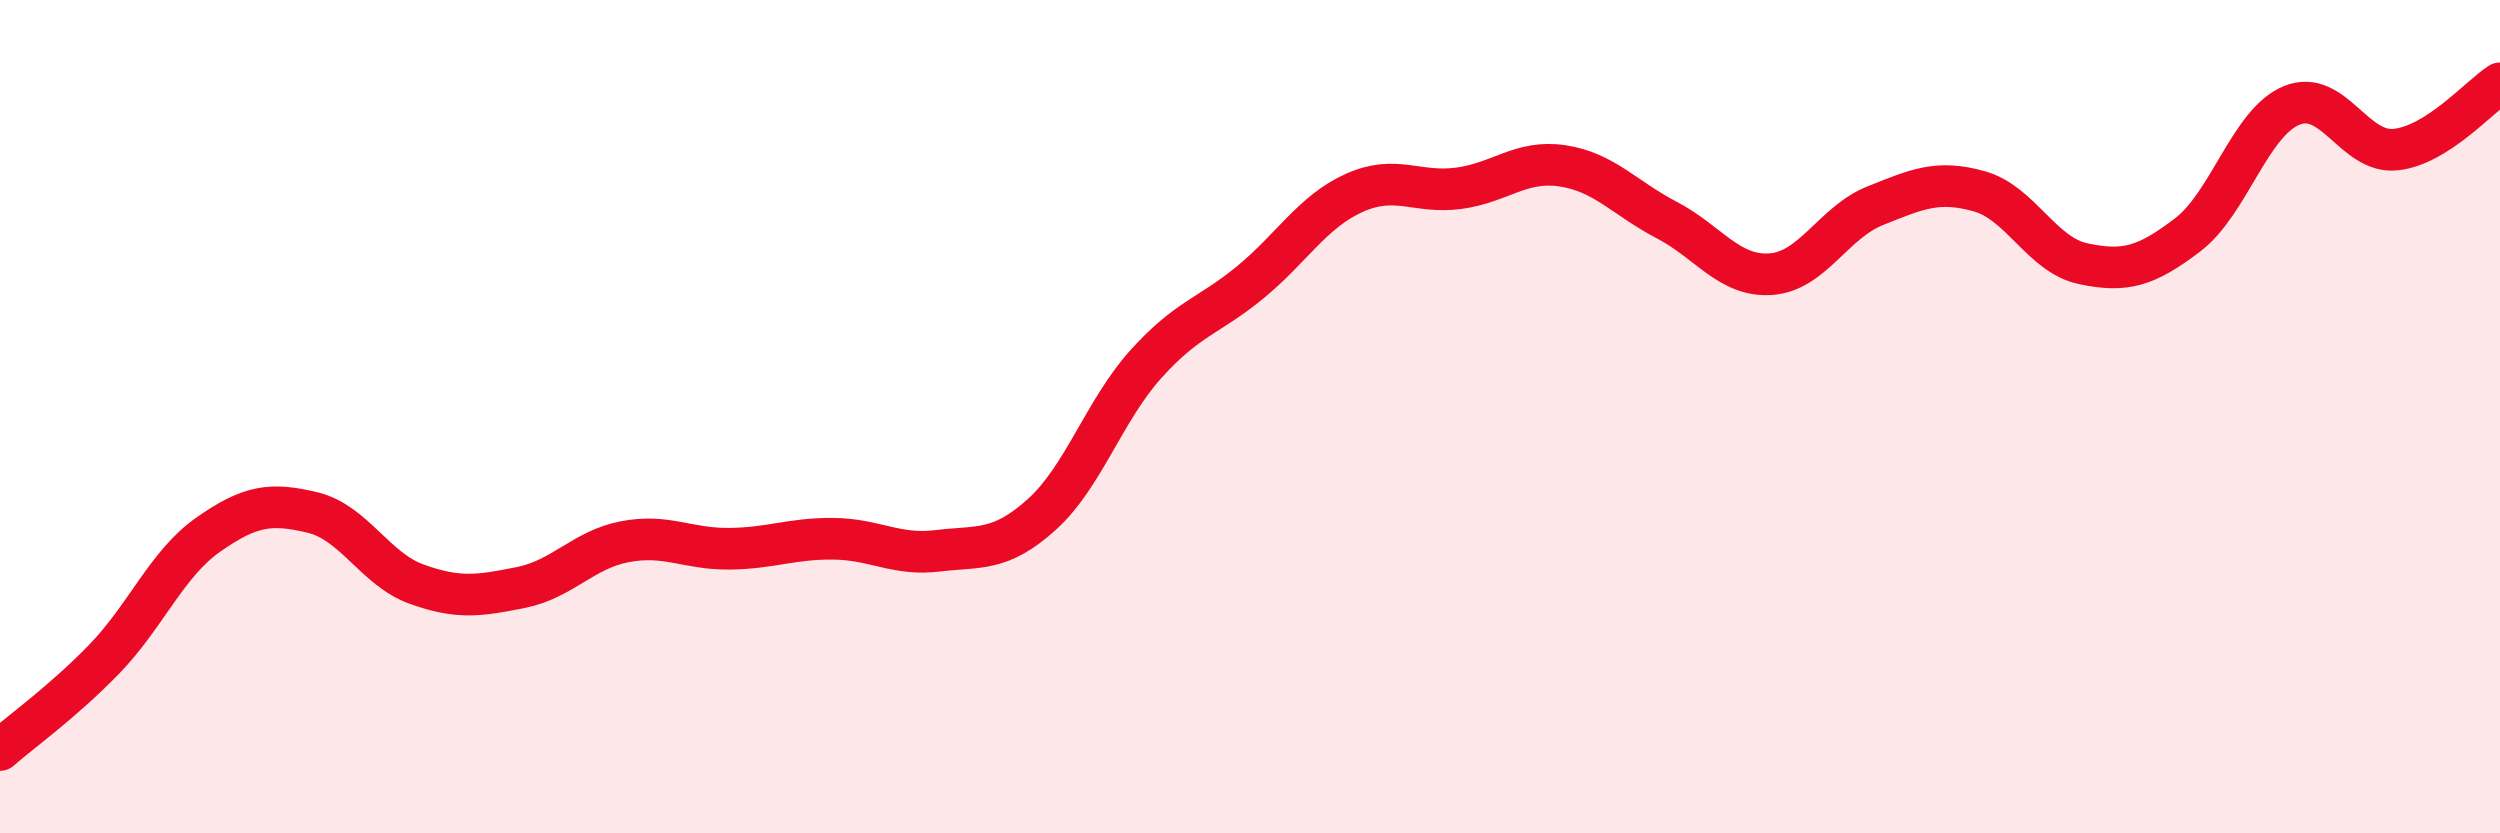 
    <svg width="60" height="20" viewBox="0 0 60 20" xmlns="http://www.w3.org/2000/svg">
      <path
        d="M 0,18 C 0.5,17.56 1.5,16.85 2.5,15.82 C 3.5,14.79 4,13.53 5,12.83 C 6,12.13 6.5,12.06 7.5,12.3 C 8.5,12.54 9,13.66 10,14.02 C 11,14.38 11.5,14.3 12.5,14.1 C 13.5,13.9 14,13.19 15,13 C 16,12.81 16.5,13.18 17.5,13.17 C 18.5,13.16 19,12.92 20,12.93 C 21,12.94 21.5,13.34 22.5,13.22 C 23.5,13.1 24,13.25 25,12.35 C 26,11.45 26.5,9.85 27.5,8.74 C 28.5,7.63 29,7.6 30,6.78 C 31,5.96 31.5,5.08 32.5,4.63 C 33.5,4.18 34,4.65 35,4.52 C 36,4.39 36.5,3.83 37.5,3.98 C 38.5,4.13 39,4.76 40,5.28 C 41,5.8 41.5,6.65 42.5,6.58 C 43.5,6.51 44,5.34 45,4.94 C 46,4.54 46.5,4.31 47.5,4.59 C 48.5,4.87 49,6.12 50,6.33 C 51,6.54 51.5,6.4 52.5,5.64 C 53.5,4.88 54,2.94 55,2.53 C 56,2.12 56.5,3.7 57.5,3.59 C 58.5,3.48 59.5,2.32 60,2L60 20L0 20Z"
        fill="#EB0A25"
        opacity="0.1"
        stroke-linecap="round"
        stroke-linejoin="round"
      />
      <path
        d="M 0,18 C 0.5,17.56 1.5,16.85 2.5,15.82 C 3.5,14.79 4,13.53 5,12.83 C 6,12.13 6.5,12.06 7.5,12.3 C 8.5,12.54 9,13.66 10,14.02 C 11,14.38 11.5,14.3 12.5,14.1 C 13.5,13.9 14,13.19 15,13 C 16,12.81 16.5,13.18 17.5,13.17 C 18.5,13.16 19,12.92 20,12.93 C 21,12.94 21.5,13.34 22.5,13.22 C 23.5,13.1 24,13.25 25,12.35 C 26,11.45 26.5,9.85 27.5,8.74 C 28.5,7.63 29,7.6 30,6.78 C 31,5.96 31.5,5.08 32.5,4.63 C 33.5,4.18 34,4.65 35,4.52 C 36,4.39 36.5,3.83 37.5,3.98 C 38.5,4.13 39,4.76 40,5.28 C 41,5.8 41.5,6.65 42.5,6.58 C 43.5,6.51 44,5.34 45,4.94 C 46,4.54 46.5,4.31 47.5,4.59 C 48.5,4.87 49,6.12 50,6.33 C 51,6.54 51.5,6.4 52.5,5.64 C 53.5,4.88 54,2.94 55,2.53 C 56,2.12 56.5,3.7 57.5,3.59 C 58.5,3.48 59.5,2.32 60,2"
        stroke="#EB0A25"
        stroke-width="1"
        fill="none"
        stroke-linecap="round"
        stroke-linejoin="round"
      />
    </svg>
  